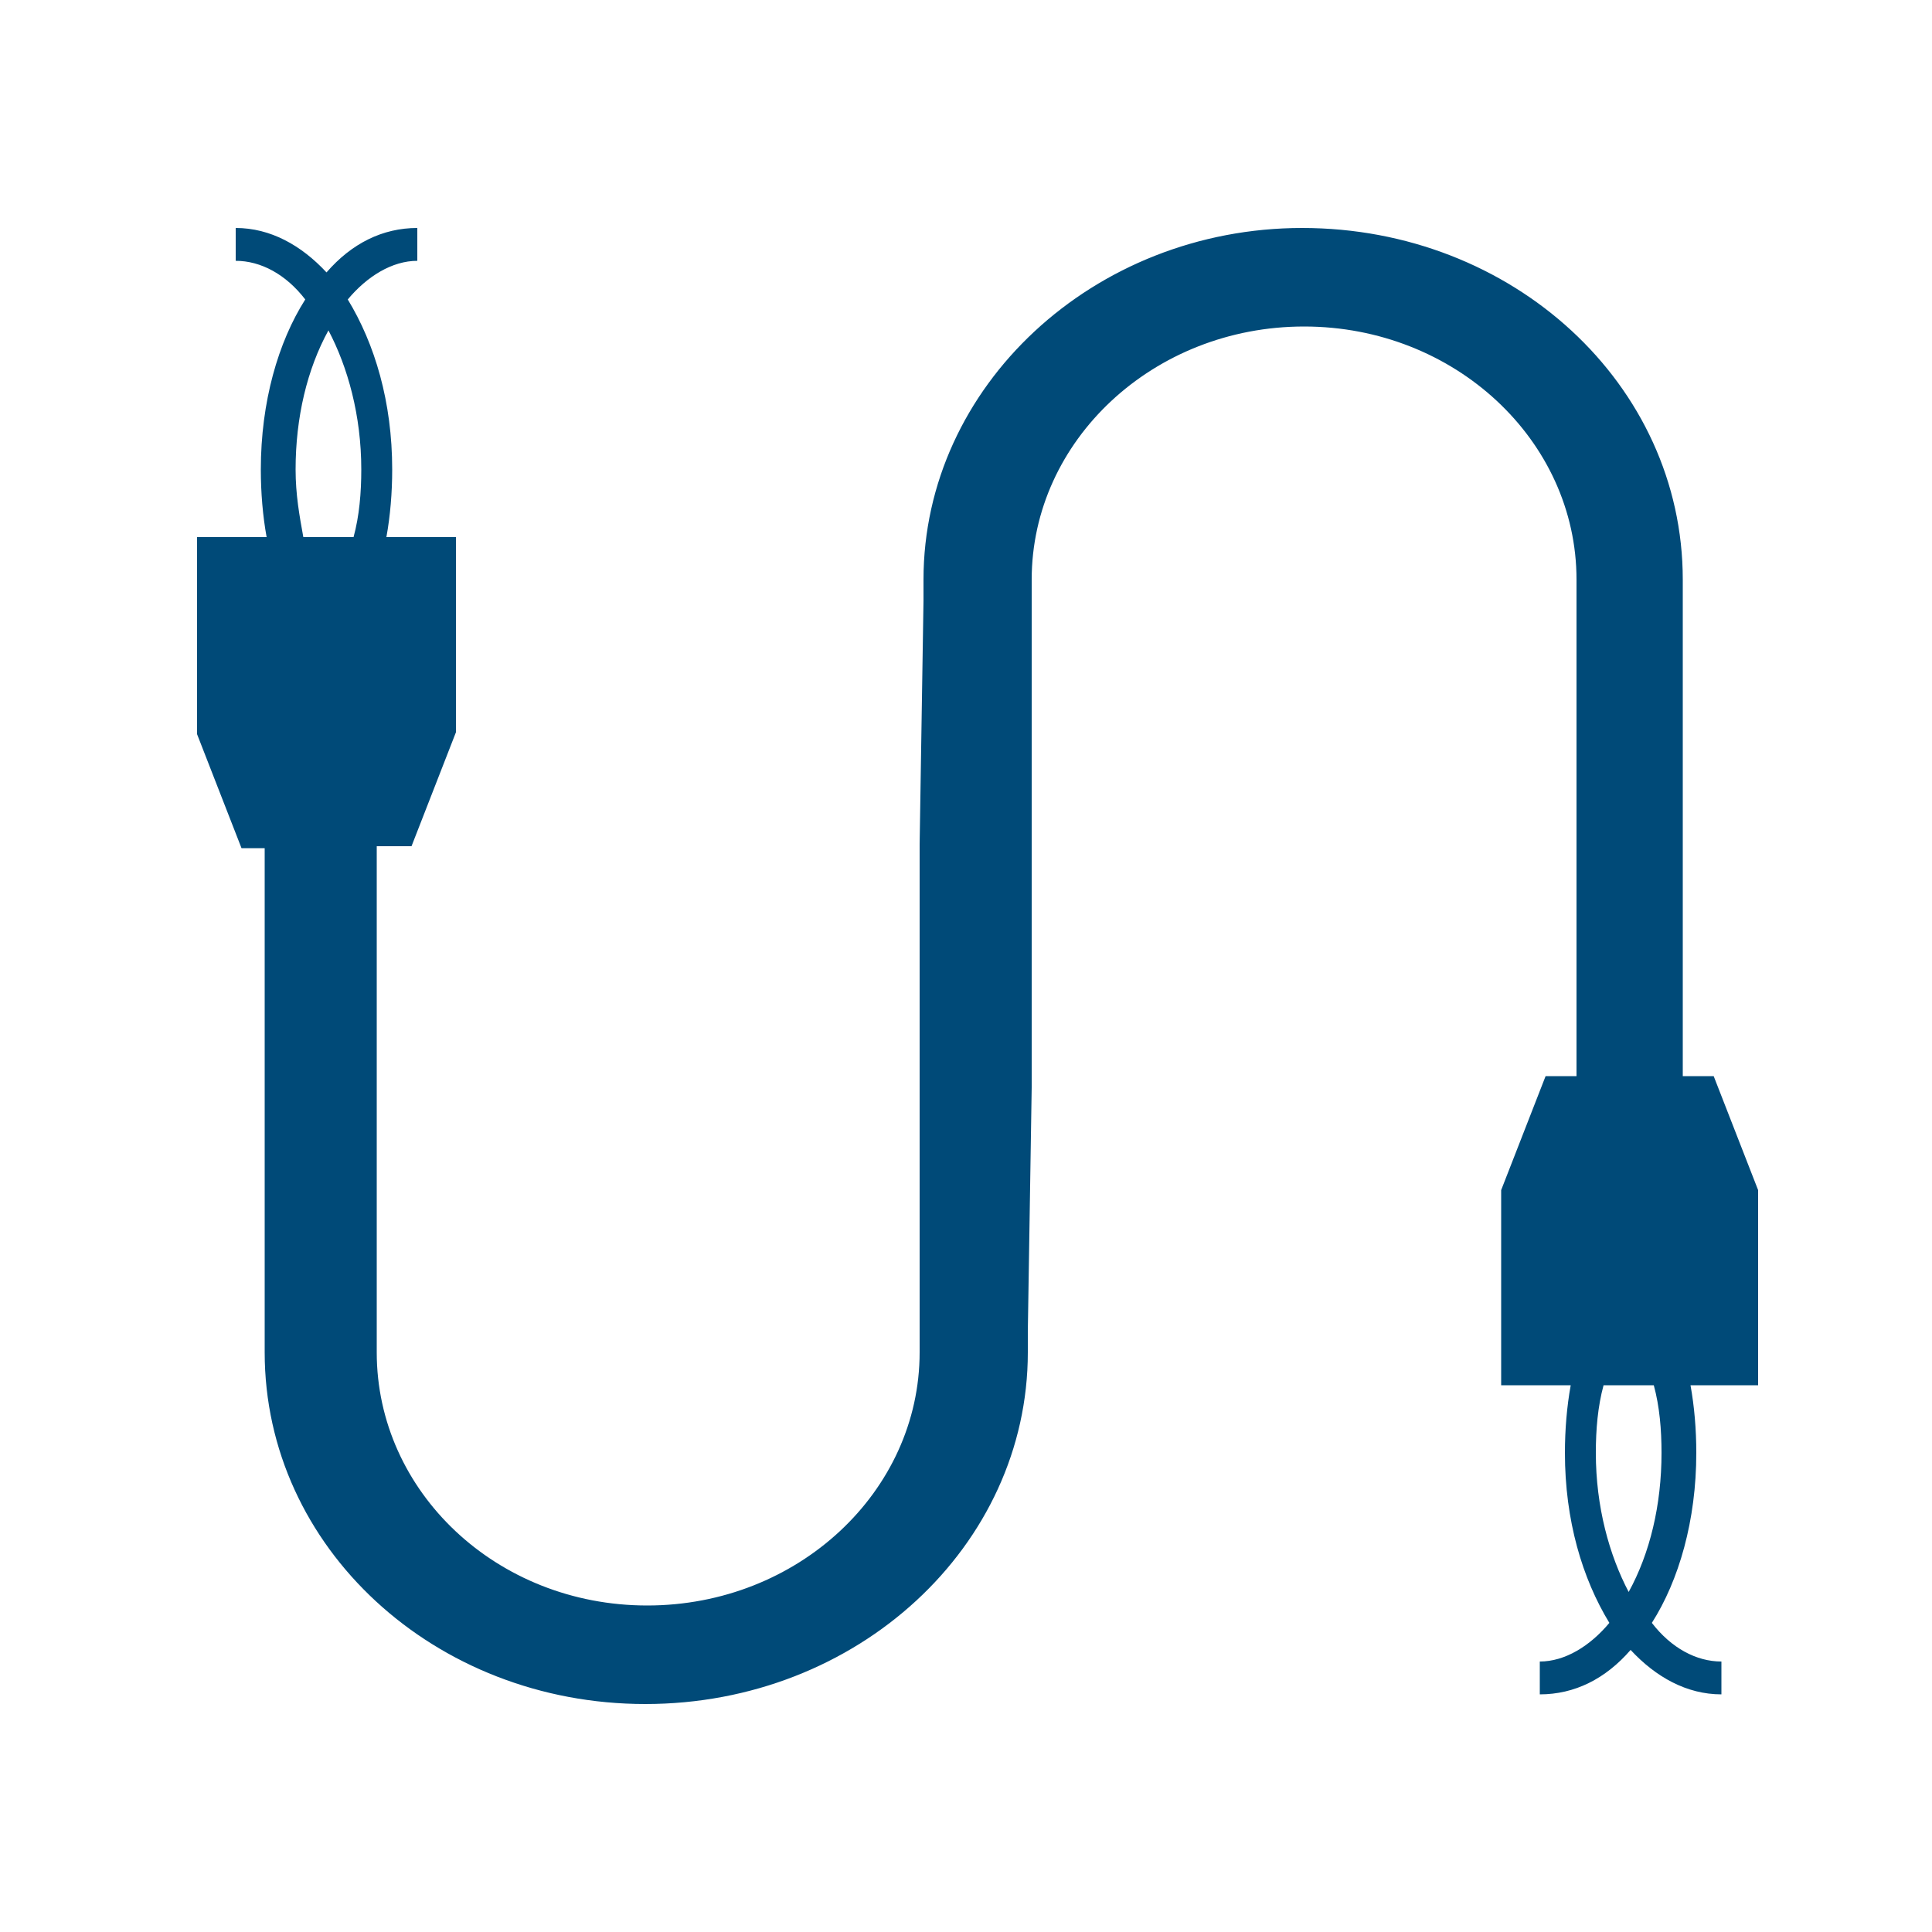<svg xmlns="http://www.w3.org/2000/svg" xmlns:xlink="http://www.w3.org/1999/xlink" version="1.1" x="0px" y="0px" viewBox="0 0 100 100" style="enable-background:new 0 0 100 100;fill:url(#CerosGradient_id02a92adf0);" xml:space="preserve" aria-hidden="true" width="100px" height="100px"><defs><linearGradient class="cerosgradient" data-cerosgradient="true" id="CerosGradient_id02a92adf0" gradientUnits="userSpaceOnUse" x1="50%" y1="100%" x2="50%" y2="0%"><stop offset="0%" stop-color="#004A78"/><stop offset="100%" stop-color="#004A78"/></linearGradient><linearGradient/></defs><g><path d="M53.2,70v-1.1l0.2-12.6V30c0-7.2,6.3-13.1,14.1-13.1c7.8,0,14.1,5.9,14.1,13.1v25.7H80l-2.3,5.9v10.1h3.6   C81.1,72.8,81,74,81,75.2c0,3.5,0.9,6.5,2.3,8.8c-1,1.2-2.3,2-3.6,2v1.7c1.8,0,3.4-0.8,4.7-2.3c1.3,1.4,2.9,2.3,4.7,2.3v-1.7   c-1.3,0-2.6-0.7-3.6-2c1.4-2.2,2.3-5.3,2.3-8.8c0-1.2-0.1-2.4-0.3-3.5H91V61.6l-2.3-5.9h-1.6V30c0-10.1-8.8-18.2-19.7-18.2   C56.6,11.8,47.8,20,47.8,30v1.1l-0.2,12.6V70c0,7.2-6.3,13.1-14.1,13.1S19.5,77.2,19.5,70V43.8h1.8l2.3-5.9V27.8h-3.6   c0.2-1.1,0.3-2.3,0.3-3.5c0-3.5-0.9-6.5-2.3-8.8c1-1.2,2.3-2,3.6-2v-1.7c-1.8,0-3.4,0.8-4.7,2.3c-1.3-1.4-2.9-2.3-4.7-2.3v1.7   c1.3,0,2.6,0.7,3.6,2c-1.4,2.2-2.3,5.3-2.3,8.8c0,1.2,0.1,2.4,0.3,3.5h-3.6V38l2.3,5.9h1.2V70c0,10.1,8.8,18.2,19.7,18.2   C44.4,88.2,53.2,80,53.2,70z M86,75.2c0,2.7-0.6,5.2-1.7,7.2c-1-1.9-1.7-4.4-1.7-7.2c0-1.2,0.1-2.4,0.4-3.5h2.6   C85.9,72.8,86,74,86,75.2z M15.3,24.3c0-2.7,0.6-5.2,1.7-7.2c1,1.9,1.7,4.4,1.7,7.2c0,1.2-0.1,2.4-0.4,3.5h-2.6   C15.5,26.7,15.3,25.6,15.3,24.3z" style="fill:url(#CerosGradient_id02a92adf0);"/></g></svg>